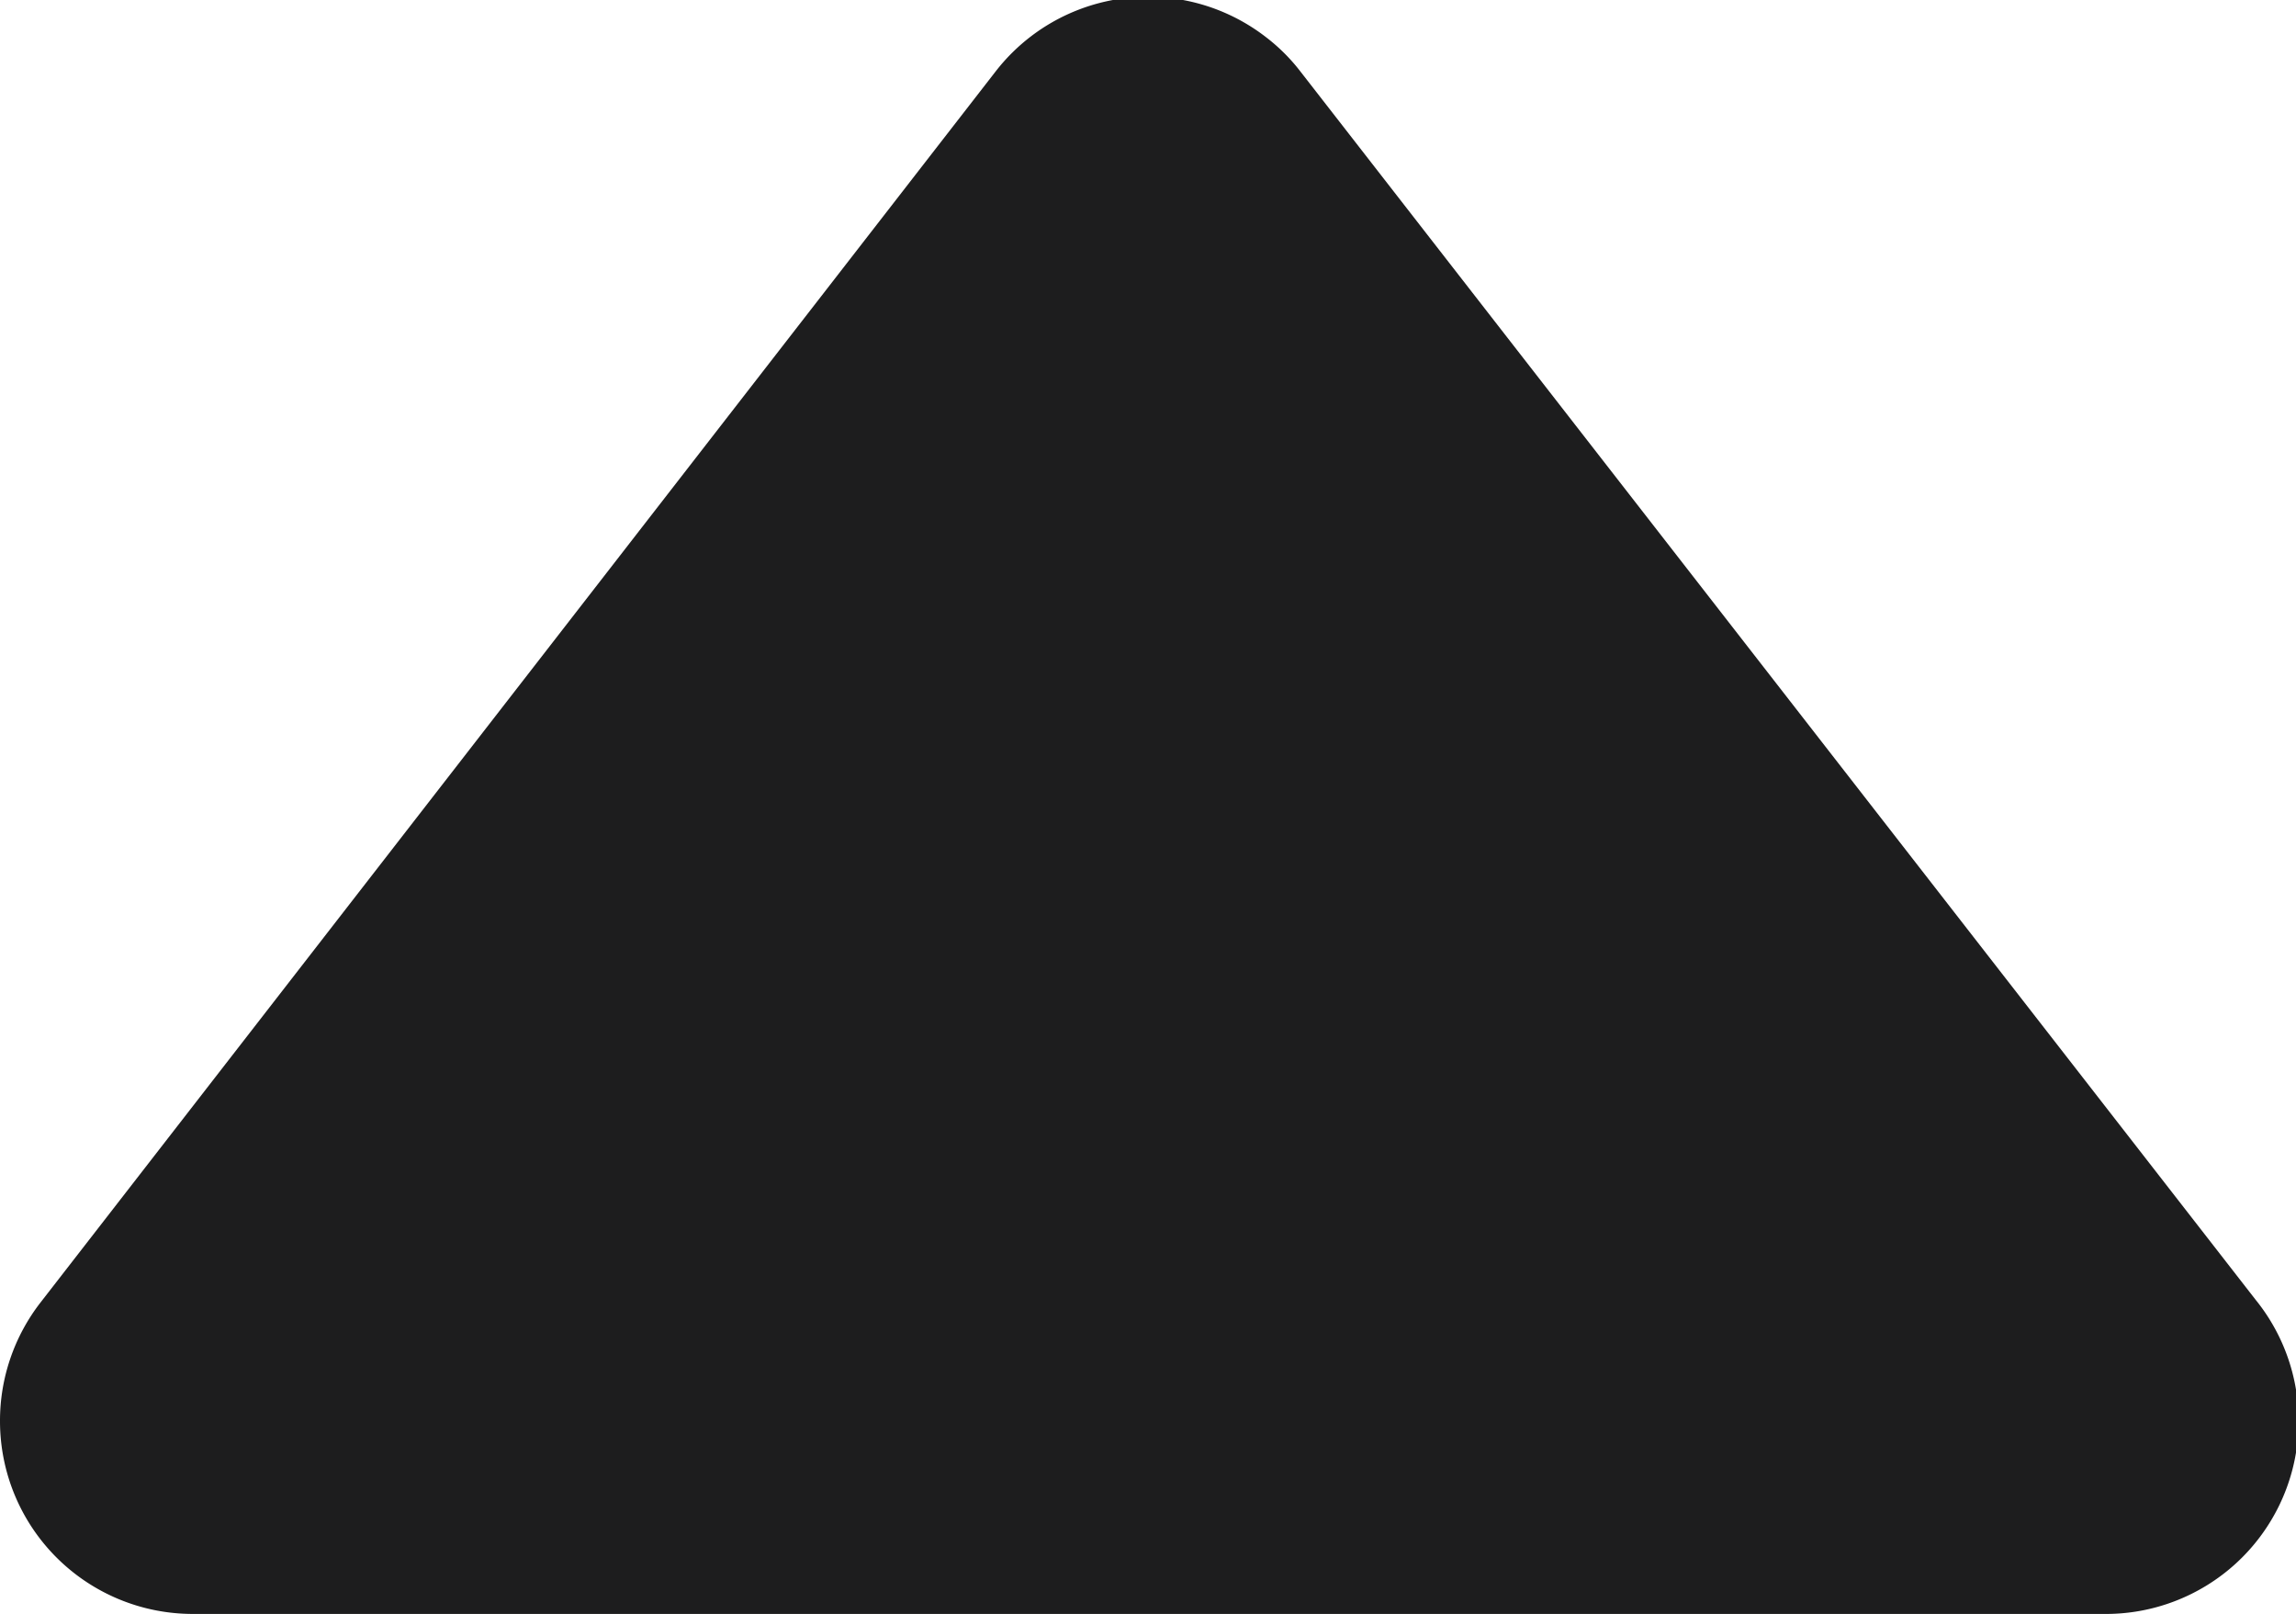 <svg xmlns="http://www.w3.org/2000/svg" viewBox="0 0 23.82 16.74"><path d="M12.42,2a2,2,0,0,1,2.81-.35,1.93,1.93,0,0,1,.35.35l9.91,12.74A2,2,0,0,1,23.91,18H4.09a2,2,0,0,1-2-2,2,2,0,0,1,.42-1.23Z" transform="translate(-2.09 -1.26)" style="fill:#1d1d1e"/></svg>